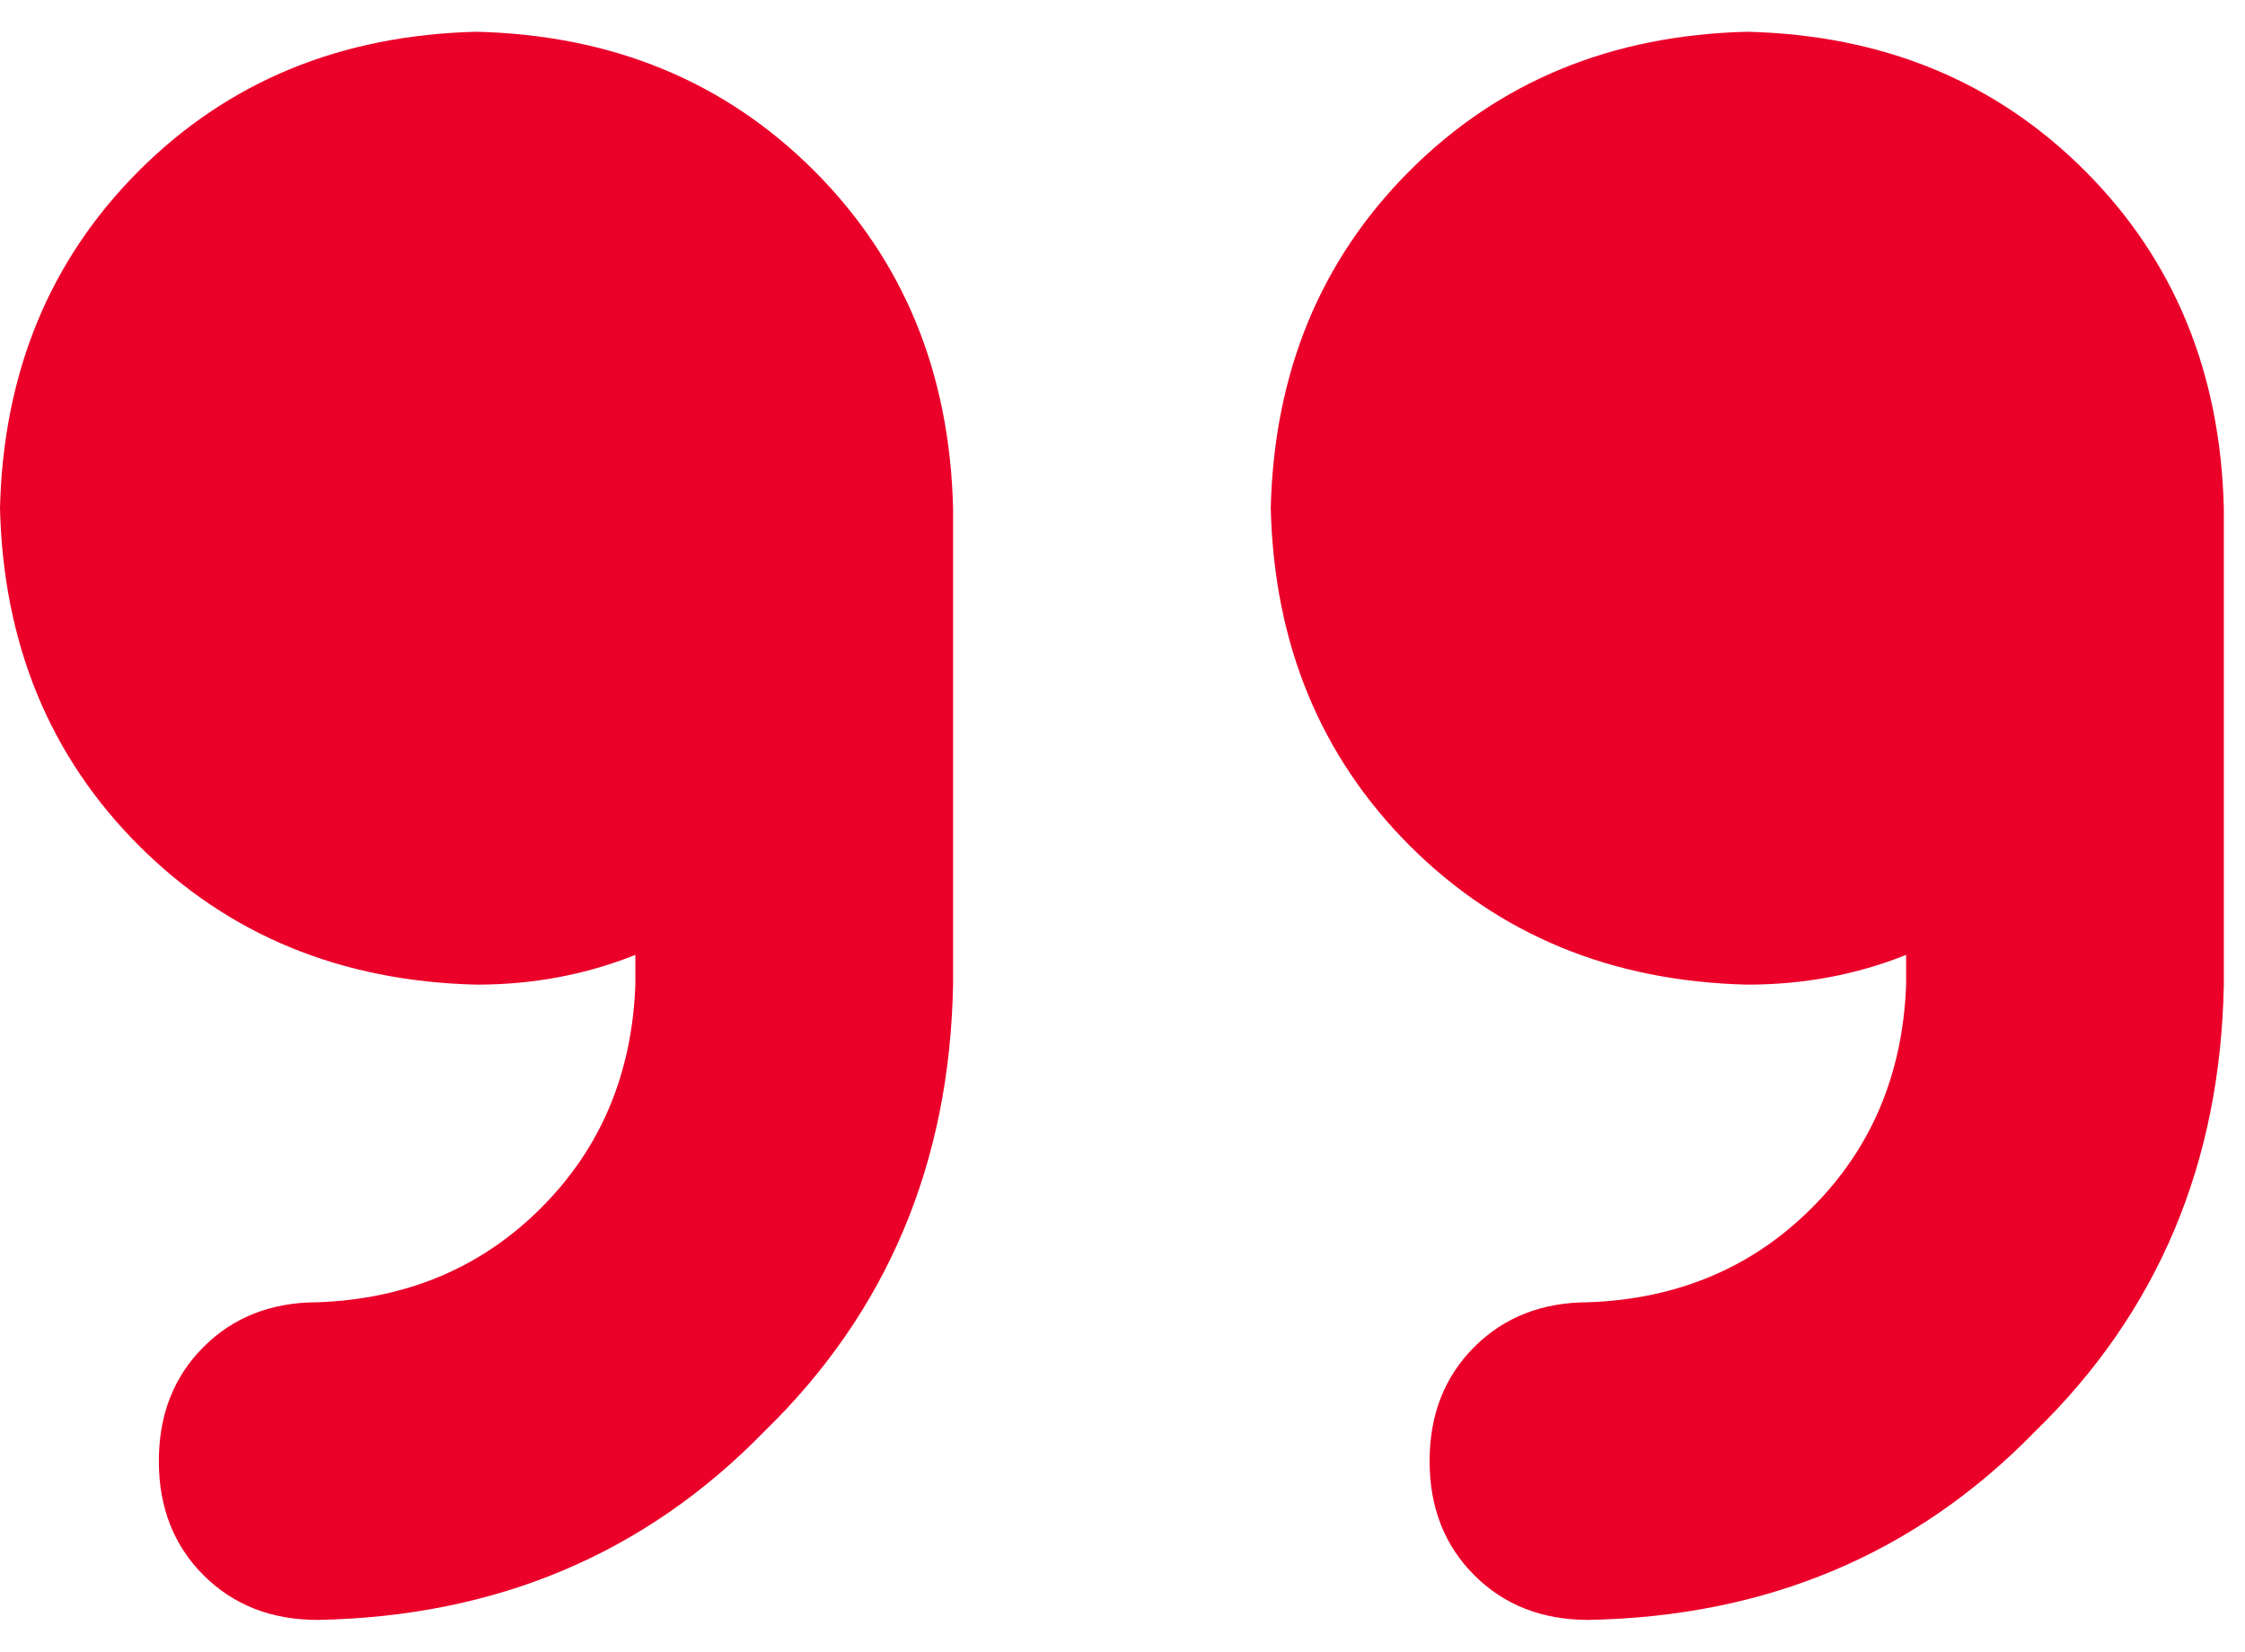 <svg xmlns="http://www.w3.org/2000/svg" width="53" height="39" viewBox="0 0 53 39" fill="none"><path d="M11.25 0.75C14.453 0.828 17.109 1.922 19.219 4.031C21.328 6.141 22.422 8.797 22.5 12V23.25C22.422 27.469 20.938 30.984 18.047 33.797C15.234 36.688 11.719 38.172 7.5 38.25C6.406 38.25 5.508 37.898 4.805 37.195C4.102 36.492 3.75 35.594 3.75 34.5C3.75 33.406 4.102 32.508 4.805 31.805C5.508 31.102 6.406 30.75 7.5 30.75C9.609 30.672 11.367 29.93 12.773 28.523C14.18 27.117 14.922 25.359 15 23.25V22.547C13.828 23.016 12.578 23.25 11.25 23.25C8.047 23.172 5.391 22.078 3.281 19.969C1.172 17.859 0.078 15.203 0 12C0.078 8.797 1.172 6.141 3.281 4.031C5.391 1.922 8.047 0.828 11.25 0.75ZM52.5 12V23.25C52.422 27.469 50.938 30.984 48.047 33.797C45.234 36.688 41.719 38.172 37.5 38.25C36.406 38.25 35.508 37.898 34.805 37.195C34.102 36.492 33.75 35.594 33.75 34.5C33.75 33.406 34.102 32.508 34.805 31.805C35.508 31.102 36.406 30.75 37.5 30.75C39.609 30.672 41.367 29.93 42.773 28.523C44.18 27.117 44.922 25.359 45 23.25V22.547C43.828 23.016 42.578 23.25 41.25 23.25C38.047 23.172 35.391 22.078 33.281 19.969C31.172 17.859 30.078 15.203 30 12C30.078 8.797 31.172 6.141 33.281 4.031C35.391 1.922 38.047 0.828 41.25 0.75C44.453 0.828 47.109 1.922 49.219 4.031C51.328 6.141 52.422 8.797 52.5 12Z" fill="#EB0029"></path></svg>